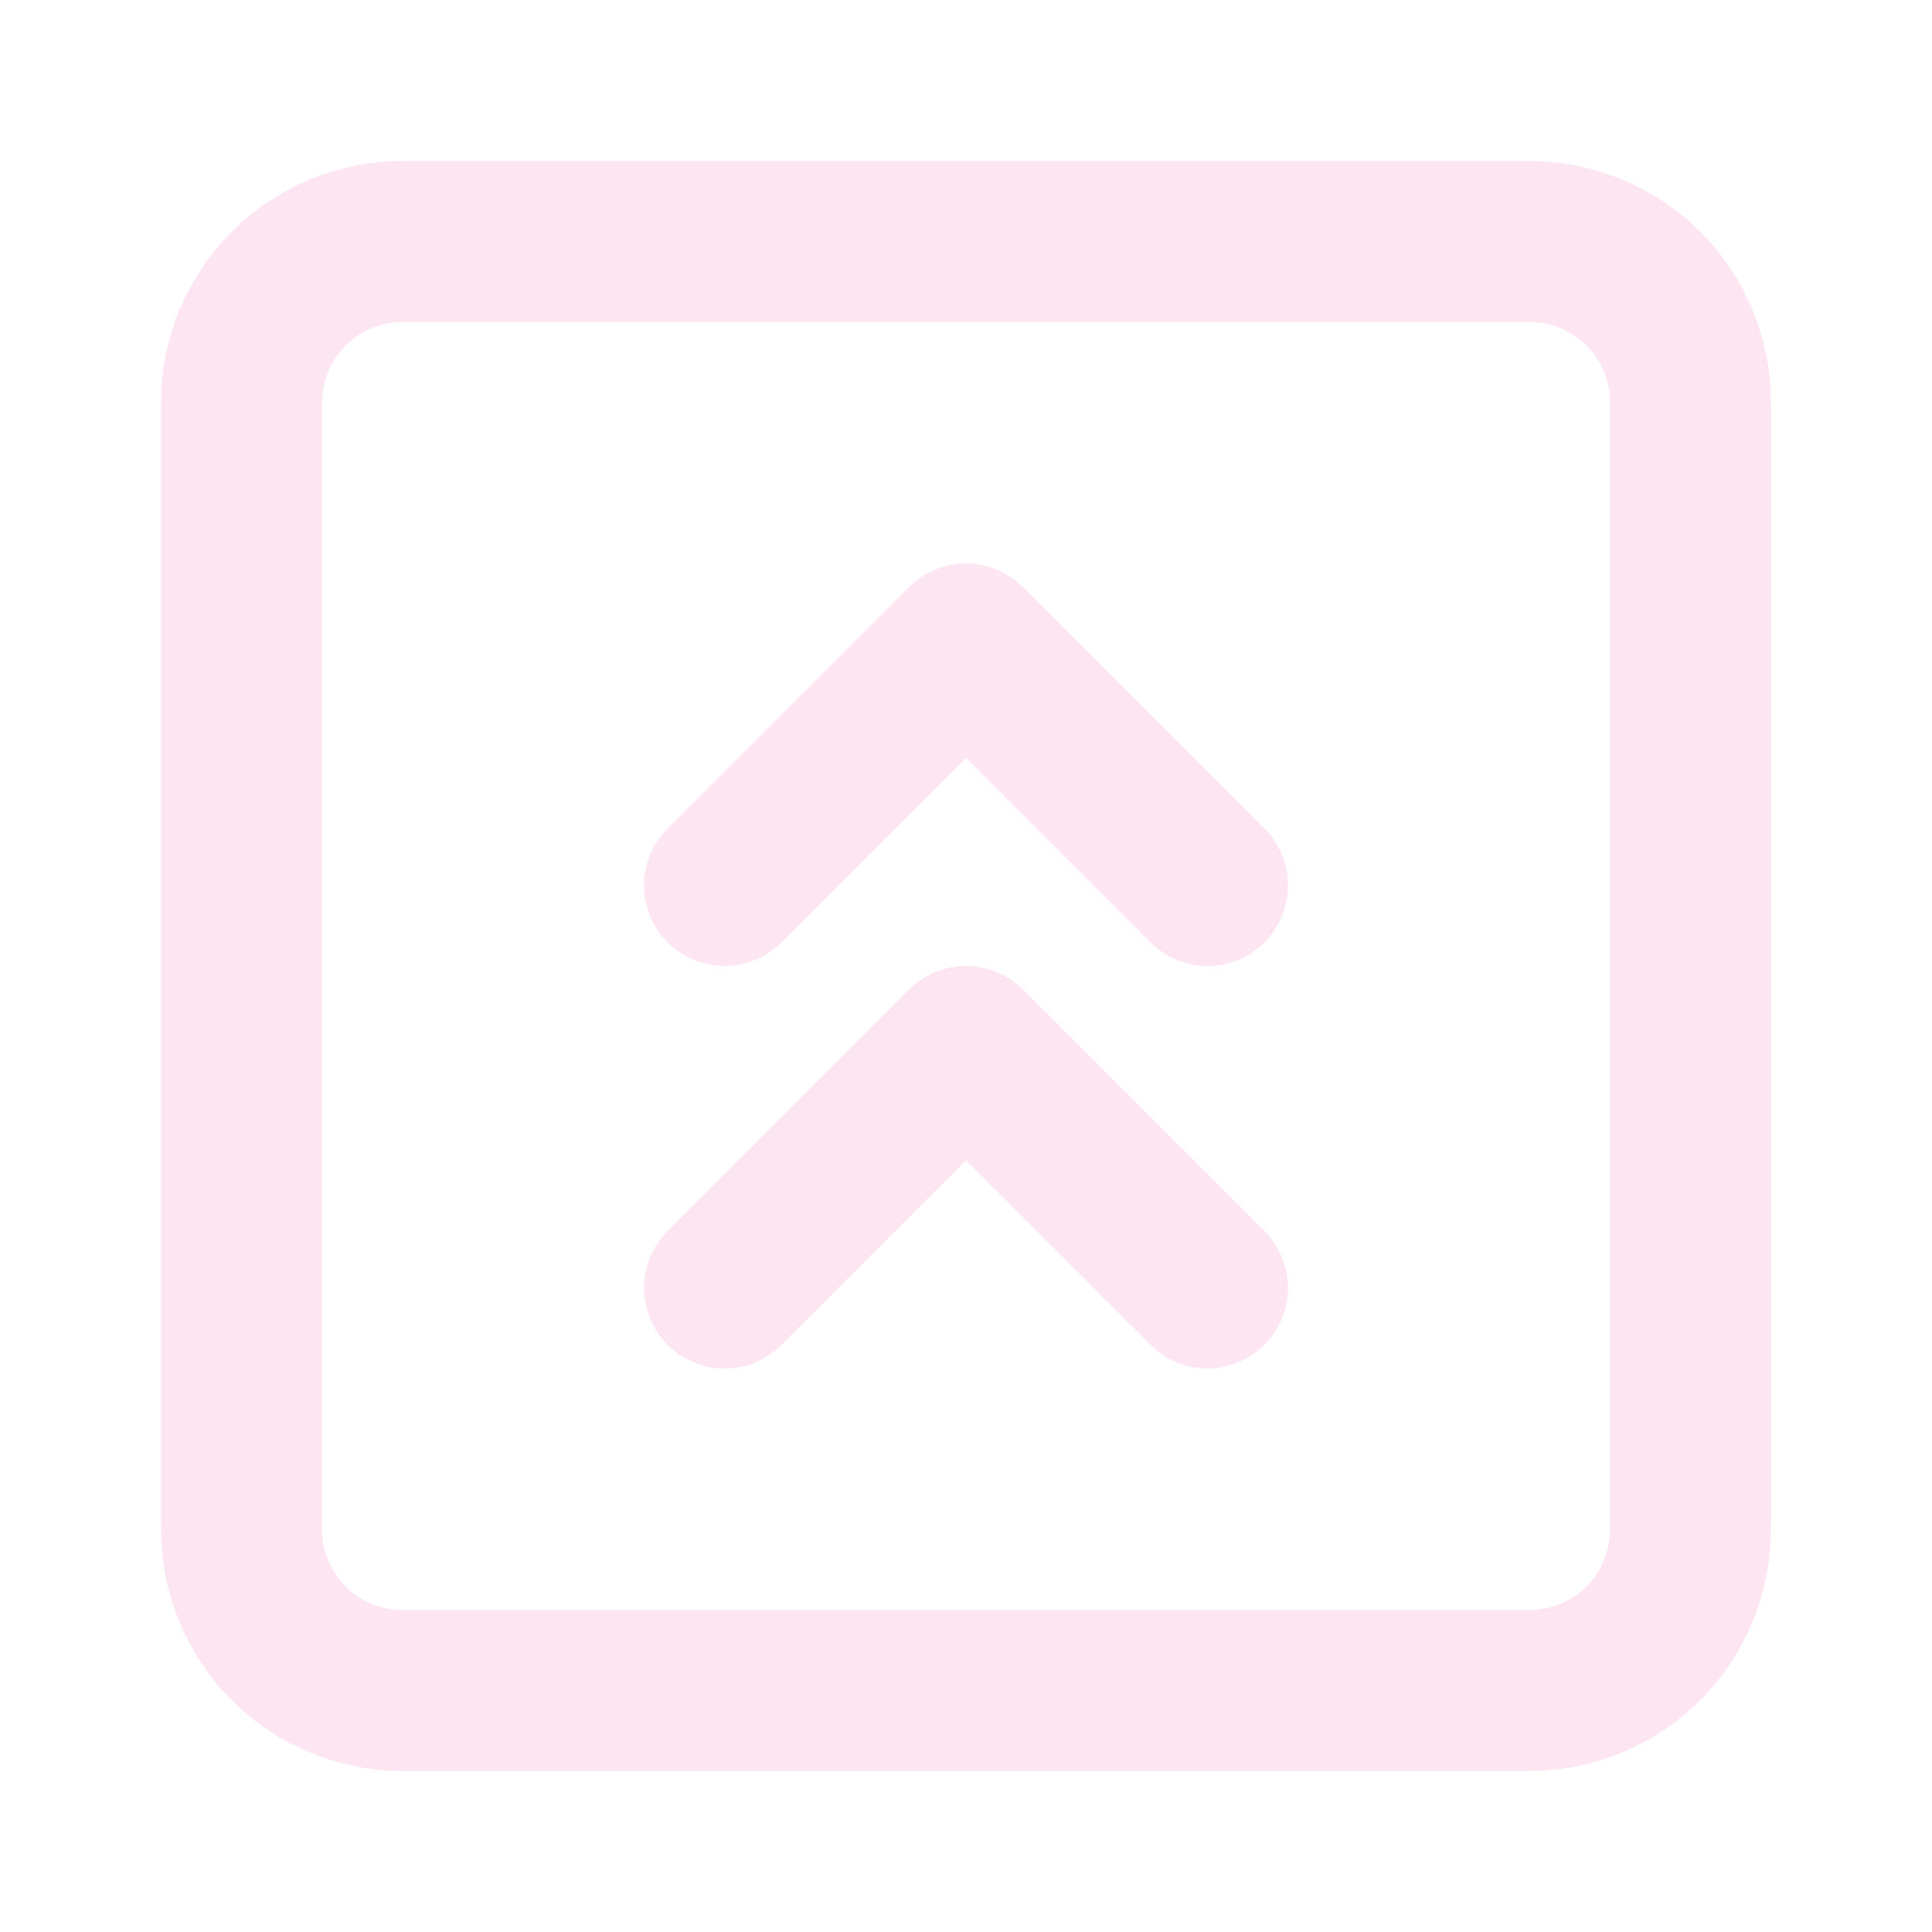 <svg width="100" height="100" viewBox="0 0 100 100" fill="none" xmlns="http://www.w3.org/2000/svg">
<g opacity="0.1">
<path d="M37.5 66.667L50 54.167L62.5 66.667" stroke="#E6007A" stroke-width="8.333" stroke-linecap="round" stroke-linejoin="round"/>
<path d="M37.5 45.833L50 33.333L62.5 45.833" stroke="#E6007A" stroke-width="8.333" stroke-linecap="round" stroke-linejoin="round"/>
<path d="M12.5 20.833C12.5 18.623 13.378 16.504 14.941 14.941C16.504 13.378 18.623 12.5 20.833 12.5H79.167C81.377 12.5 83.496 13.378 85.059 14.941C86.622 16.504 87.5 18.623 87.5 20.833V79.167C87.5 81.377 86.622 83.496 85.059 85.059C83.496 86.622 81.377 87.5 79.167 87.5H20.833C18.623 87.5 16.504 86.622 14.941 85.059C13.378 83.496 12.5 81.377 12.5 79.167V20.833Z" stroke="#E6007A" stroke-width="8.333" stroke-linecap="round" stroke-linejoin="round"/>
</g>
</svg>
